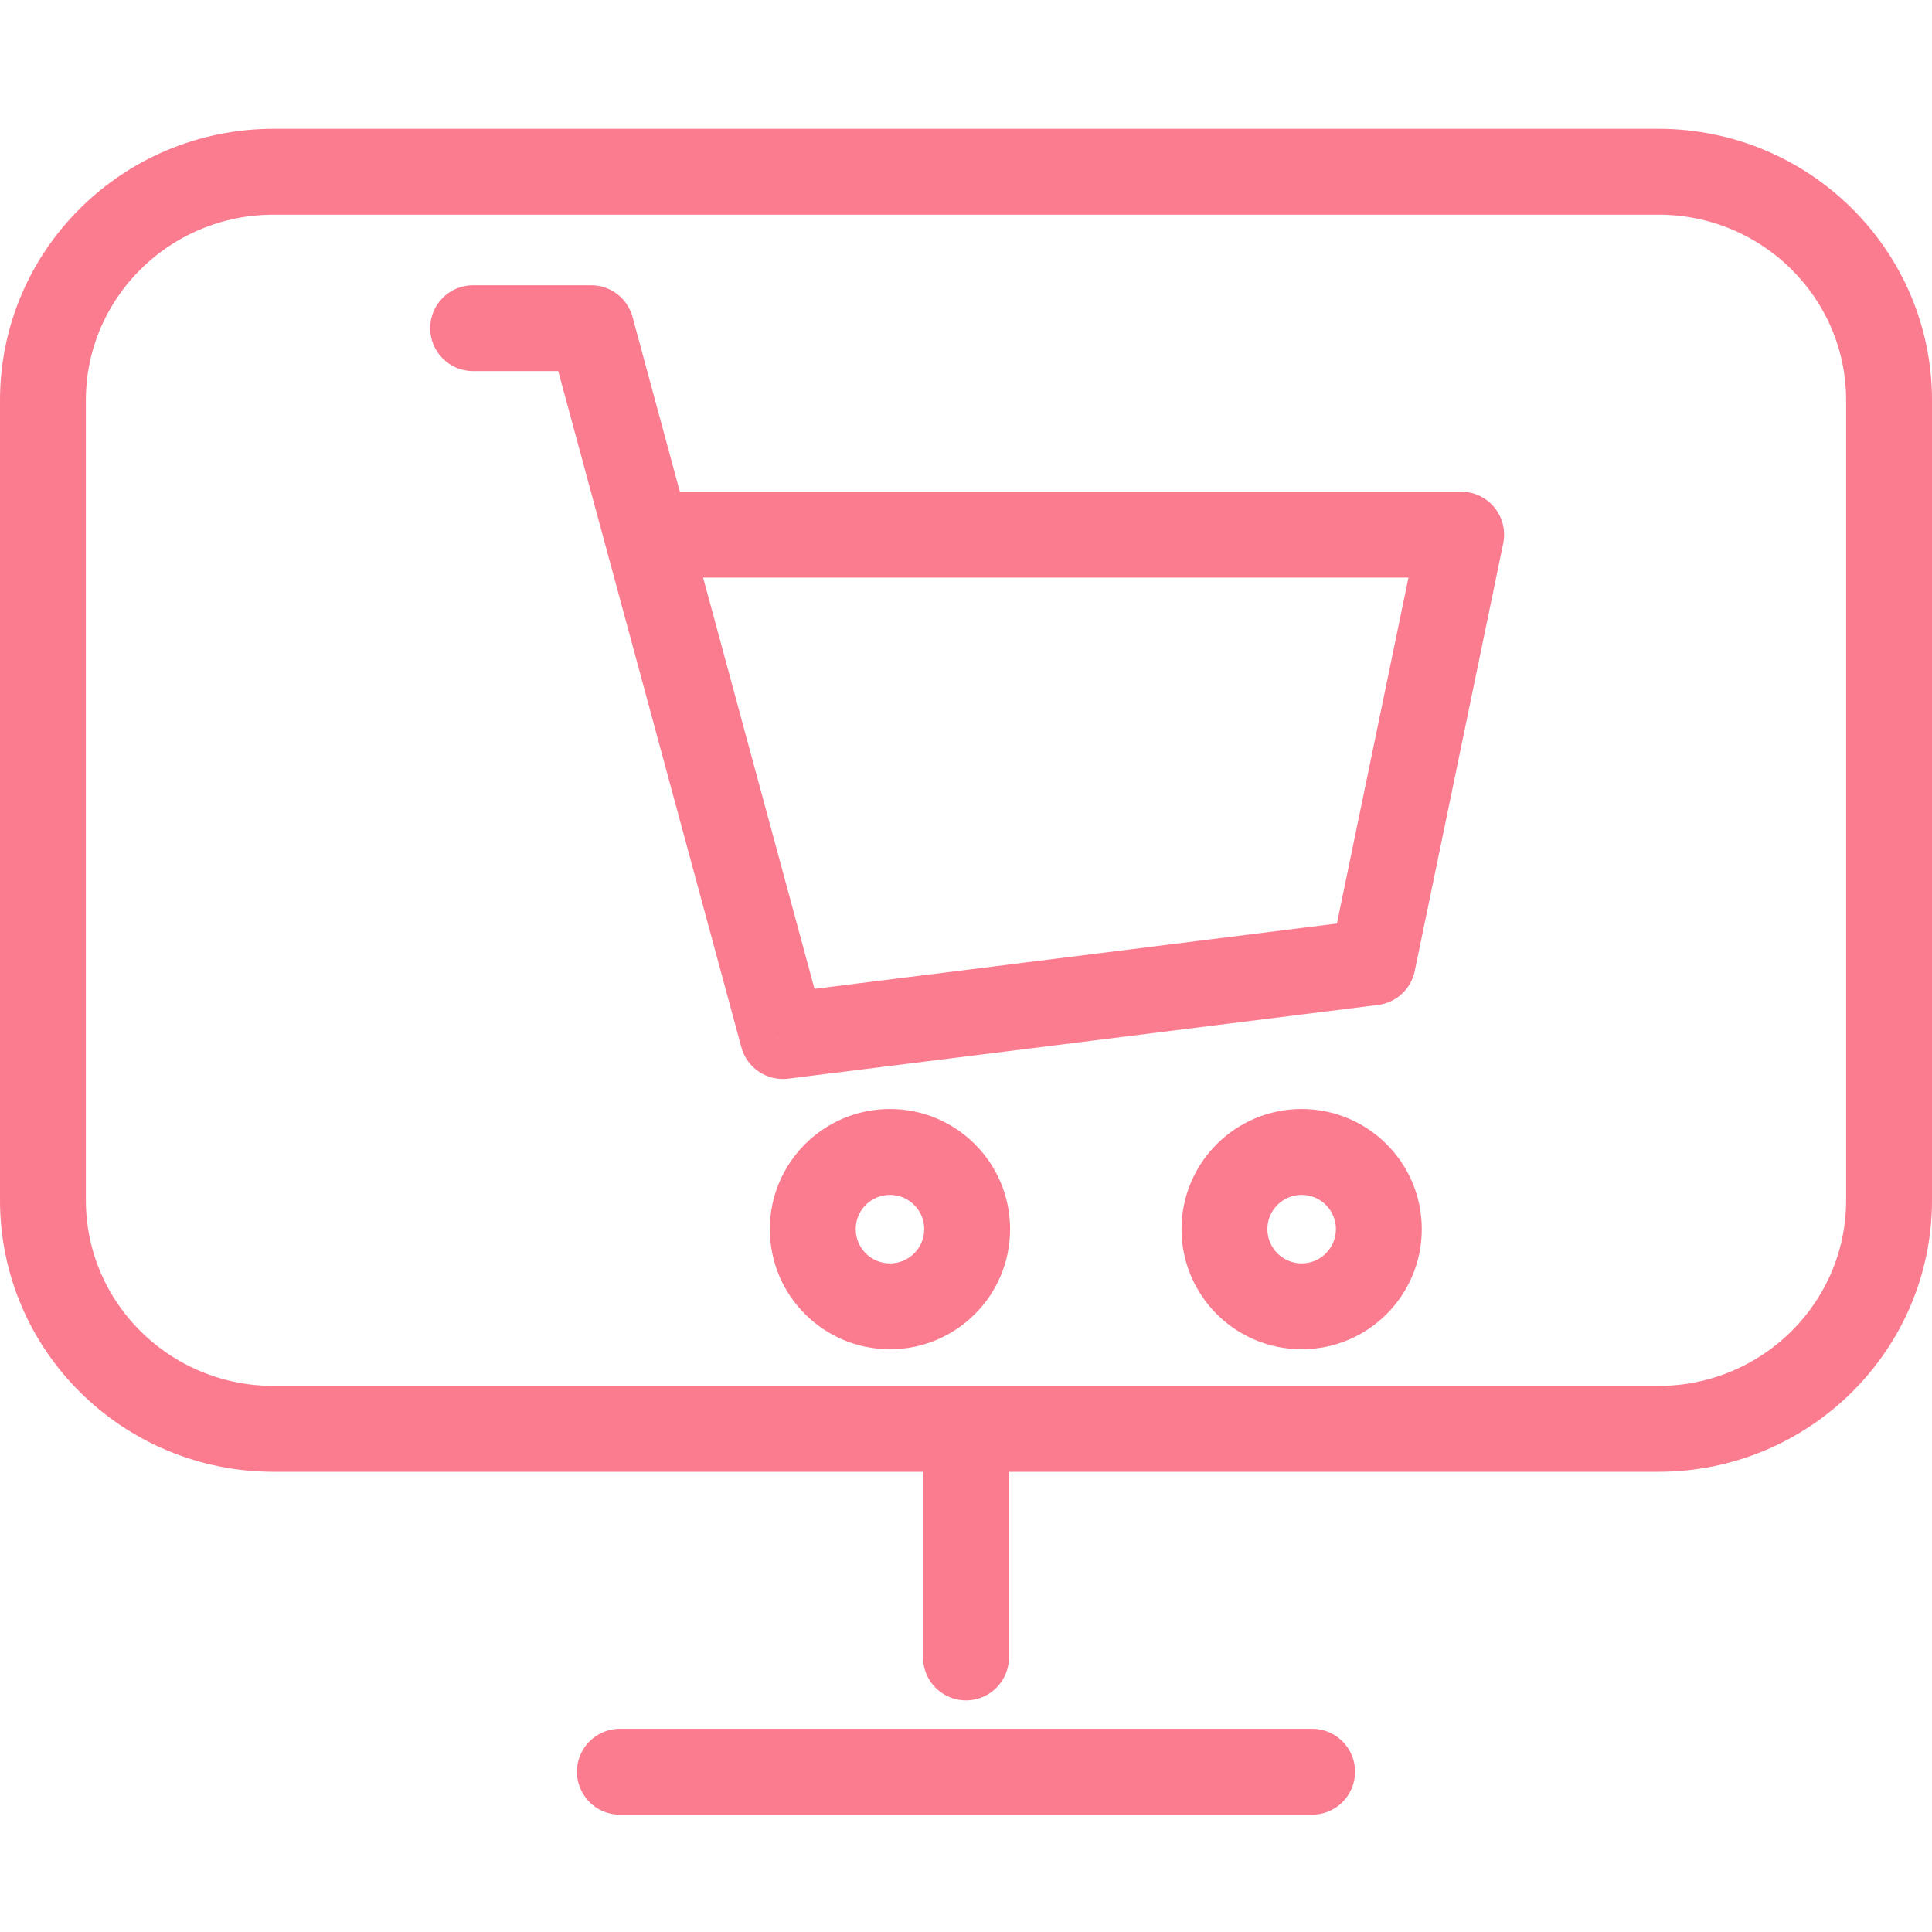 <svg xmlns="http://www.w3.org/2000/svg" width="45" height="45" viewBox="0 0 45 45" fill="none"><path d="M22.5 33.281V38.605M14.438 41.267H30.562M6.375 33.281H38.625C41.593 33.281 44 30.897 44 27.957V9.324C44 6.384 41.593 4 38.625 4H6.375C3.406 4 1 6.384 1 9.324V27.957C1 30.897 3.406 33.281 6.375 33.281Z" stroke="#FB7B8F" stroke-width="2" stroke-linecap="round" stroke-linejoin="round"></path><path d="M11.02 6.644C10.467 6.644 10.02 7.092 10.02 7.644C10.02 8.196 10.467 8.644 11.02 8.644V6.644ZM13.768 7.644L14.733 7.383C14.615 6.947 14.219 6.644 13.768 6.644V7.644ZM18.233 24.132L17.268 24.393C17.398 24.874 17.863 25.186 18.357 25.124L18.233 24.132ZM31.973 22.414L32.097 23.407C32.522 23.354 32.866 23.036 32.952 22.617L31.973 22.414ZM34.034 12.453L35.013 12.655C35.074 12.361 34.999 12.055 34.809 11.822C34.62 11.588 34.335 11.453 34.034 11.453V12.453ZM15.07 12.453L14.105 12.714L15.07 12.453ZM11.02 8.644H13.768V6.644H11.02V8.644ZM18.357 25.124L32.097 23.407L31.849 21.422L18.109 23.14L18.357 25.124ZM32.952 22.617L35.013 12.655L33.055 12.25L30.994 22.212L32.952 22.617ZM12.802 7.905L14.105 12.714L16.035 12.191L14.733 7.383L12.802 7.905ZM14.105 12.714L17.268 24.393L19.198 23.87L16.035 12.191L14.105 12.714ZM34.034 11.453H15.07V13.453H34.034V11.453ZM21.527 28.629C21.527 29.07 21.169 29.427 20.729 29.427V31.427C22.274 31.427 23.527 30.175 23.527 28.629H21.527ZM20.729 29.427C20.288 29.427 19.931 29.07 19.931 28.629H17.931C17.931 30.175 19.183 31.427 20.729 31.427V29.427ZM19.931 28.629C19.931 28.189 20.288 27.831 20.729 27.831V25.831C19.183 25.831 17.931 27.084 17.931 28.629H19.931ZM20.729 27.831C21.169 27.831 21.527 28.189 21.527 28.629H23.527C23.527 27.084 22.274 25.831 20.729 25.831V27.831ZM31.116 28.629C31.116 29.07 30.759 29.427 30.318 29.427V31.427C31.863 31.427 33.116 30.175 33.116 28.629H31.116ZM30.318 29.427C29.877 29.427 29.52 29.07 29.52 28.629H27.52C27.52 30.175 28.773 31.427 30.318 31.427V29.427ZM29.52 28.629C29.52 28.189 29.877 27.831 30.318 27.831V25.831C28.773 25.831 27.52 27.084 27.52 28.629H29.52ZM30.318 27.831C30.759 27.831 31.116 28.189 31.116 28.629H33.116C33.116 27.084 31.863 25.831 30.318 25.831V27.831Z" fill="#FB7B8F"></path></svg>